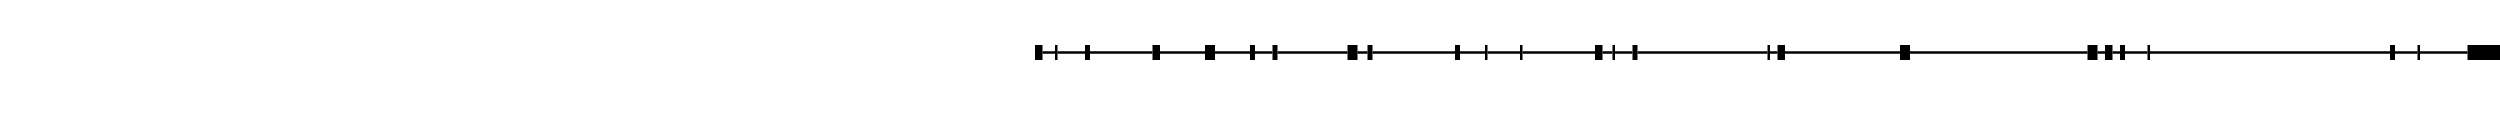 <?xml version="1.0" standalone="no" ?>
<!DOCTYPE svg PUBLIC "-//W3C//DTD SVG 1.0//EN" "http://www.w3.org/TR/2001/REC-SVG-20010904/DTD/svg10.dtd">
<svg width="1000" height="48" version="1.1" xmlns="http://www.w3.org/2000/svg">
<path d="M 414 21 L 417 21" style="fill:none;stroke:black;stroke-width:6"/>
<path d="M 422 21 L 423 21" style="fill:none;stroke:black;stroke-width:6"/>
<path d="M 434 21 L 436 21" style="fill:none;stroke:black;stroke-width:6"/>
<path d="M 461 21 L 464 21" style="fill:none;stroke:black;stroke-width:6"/>
<path d="M 482 21 L 486 21" style="fill:none;stroke:black;stroke-width:6"/>
<path d="M 500 21 L 502 21" style="fill:none;stroke:black;stroke-width:6"/>
<path d="M 509 21 L 511 21" style="fill:none;stroke:black;stroke-width:6"/>
<path d="M 539 21 L 543 21" style="fill:none;stroke:black;stroke-width:6"/>
<path d="M 547 21 L 549 21" style="fill:none;stroke:black;stroke-width:6"/>
<path d="M 582 21 L 584 21" style="fill:none;stroke:black;stroke-width:6"/>
<path d="M 594 21 L 595 21" style="fill:none;stroke:black;stroke-width:6"/>
<path d="M 608 21 L 609 21" style="fill:none;stroke:black;stroke-width:6"/>
<path d="M 638 21 L 641 21" style="fill:none;stroke:black;stroke-width:6"/>
<path d="M 645 21 L 646 21" style="fill:none;stroke:black;stroke-width:6"/>
<path d="M 653 21 L 655 21" style="fill:none;stroke:black;stroke-width:6"/>
<path d="M 707 21 L 708 21" style="fill:none;stroke:black;stroke-width:6"/>
<path d="M 711 21 L 714 21" style="fill:none;stroke:black;stroke-width:6"/>
<path d="M 760 21 L 764 21" style="fill:none;stroke:black;stroke-width:6"/>
<path d="M 835 21 L 839 21" style="fill:none;stroke:black;stroke-width:6"/>
<path d="M 842 21 L 845 21" style="fill:none;stroke:black;stroke-width:6"/>
<path d="M 848 21 L 850 21" style="fill:none;stroke:black;stroke-width:6"/>
<path d="M 859 21 L 860 21" style="fill:none;stroke:black;stroke-width:6"/>
<path d="M 956 21 L 958 21" style="fill:none;stroke:black;stroke-width:6"/>
<path d="M 967 21 L 968 21" style="fill:none;stroke:black;stroke-width:6"/>
<path d="M 987 21 L 1000 21" style="fill:none;stroke:black;stroke-width:6"/>
<path d="M 417 21 L 422 21" style="fill:none;stroke:black;stroke-width:1"/>
<path d="M 423 21 L 434 21" style="fill:none;stroke:black;stroke-width:1"/>
<path d="M 436 21 L 461 21" style="fill:none;stroke:black;stroke-width:1"/>
<path d="M 464 21 L 482 21" style="fill:none;stroke:black;stroke-width:1"/>
<path d="M 486 21 L 500 21" style="fill:none;stroke:black;stroke-width:1"/>
<path d="M 502 21 L 509 21" style="fill:none;stroke:black;stroke-width:1"/>
<path d="M 511 21 L 539 21" style="fill:none;stroke:black;stroke-width:1"/>
<path d="M 543 21 L 547 21" style="fill:none;stroke:black;stroke-width:1"/>
<path d="M 549 21 L 582 21" style="fill:none;stroke:black;stroke-width:1"/>
<path d="M 584 21 L 594 21" style="fill:none;stroke:black;stroke-width:1"/>
<path d="M 595 21 L 608 21" style="fill:none;stroke:black;stroke-width:1"/>
<path d="M 609 21 L 638 21" style="fill:none;stroke:black;stroke-width:1"/>
<path d="M 641 21 L 645 21" style="fill:none;stroke:black;stroke-width:1"/>
<path d="M 646 21 L 653 21" style="fill:none;stroke:black;stroke-width:1"/>
<path d="M 655 21 L 707 21" style="fill:none;stroke:black;stroke-width:1"/>
<path d="M 708 21 L 711 21" style="fill:none;stroke:black;stroke-width:1"/>
<path d="M 714 21 L 760 21" style="fill:none;stroke:black;stroke-width:1"/>
<path d="M 764 21 L 835 21" style="fill:none;stroke:black;stroke-width:1"/>
<path d="M 839 21 L 842 21" style="fill:none;stroke:black;stroke-width:1"/>
<path d="M 845 21 L 848 21" style="fill:none;stroke:black;stroke-width:1"/>
<path d="M 850 21 L 859 21" style="fill:none;stroke:black;stroke-width:1"/>
<path d="M 860 21 L 956 21" style="fill:none;stroke:black;stroke-width:1"/>
<path d="M 958 21 L 967 21" style="fill:none;stroke:black;stroke-width:1"/>
<path d="M 968 21 L 987 21" style="fill:none;stroke:black;stroke-width:1"/>
</svg>
